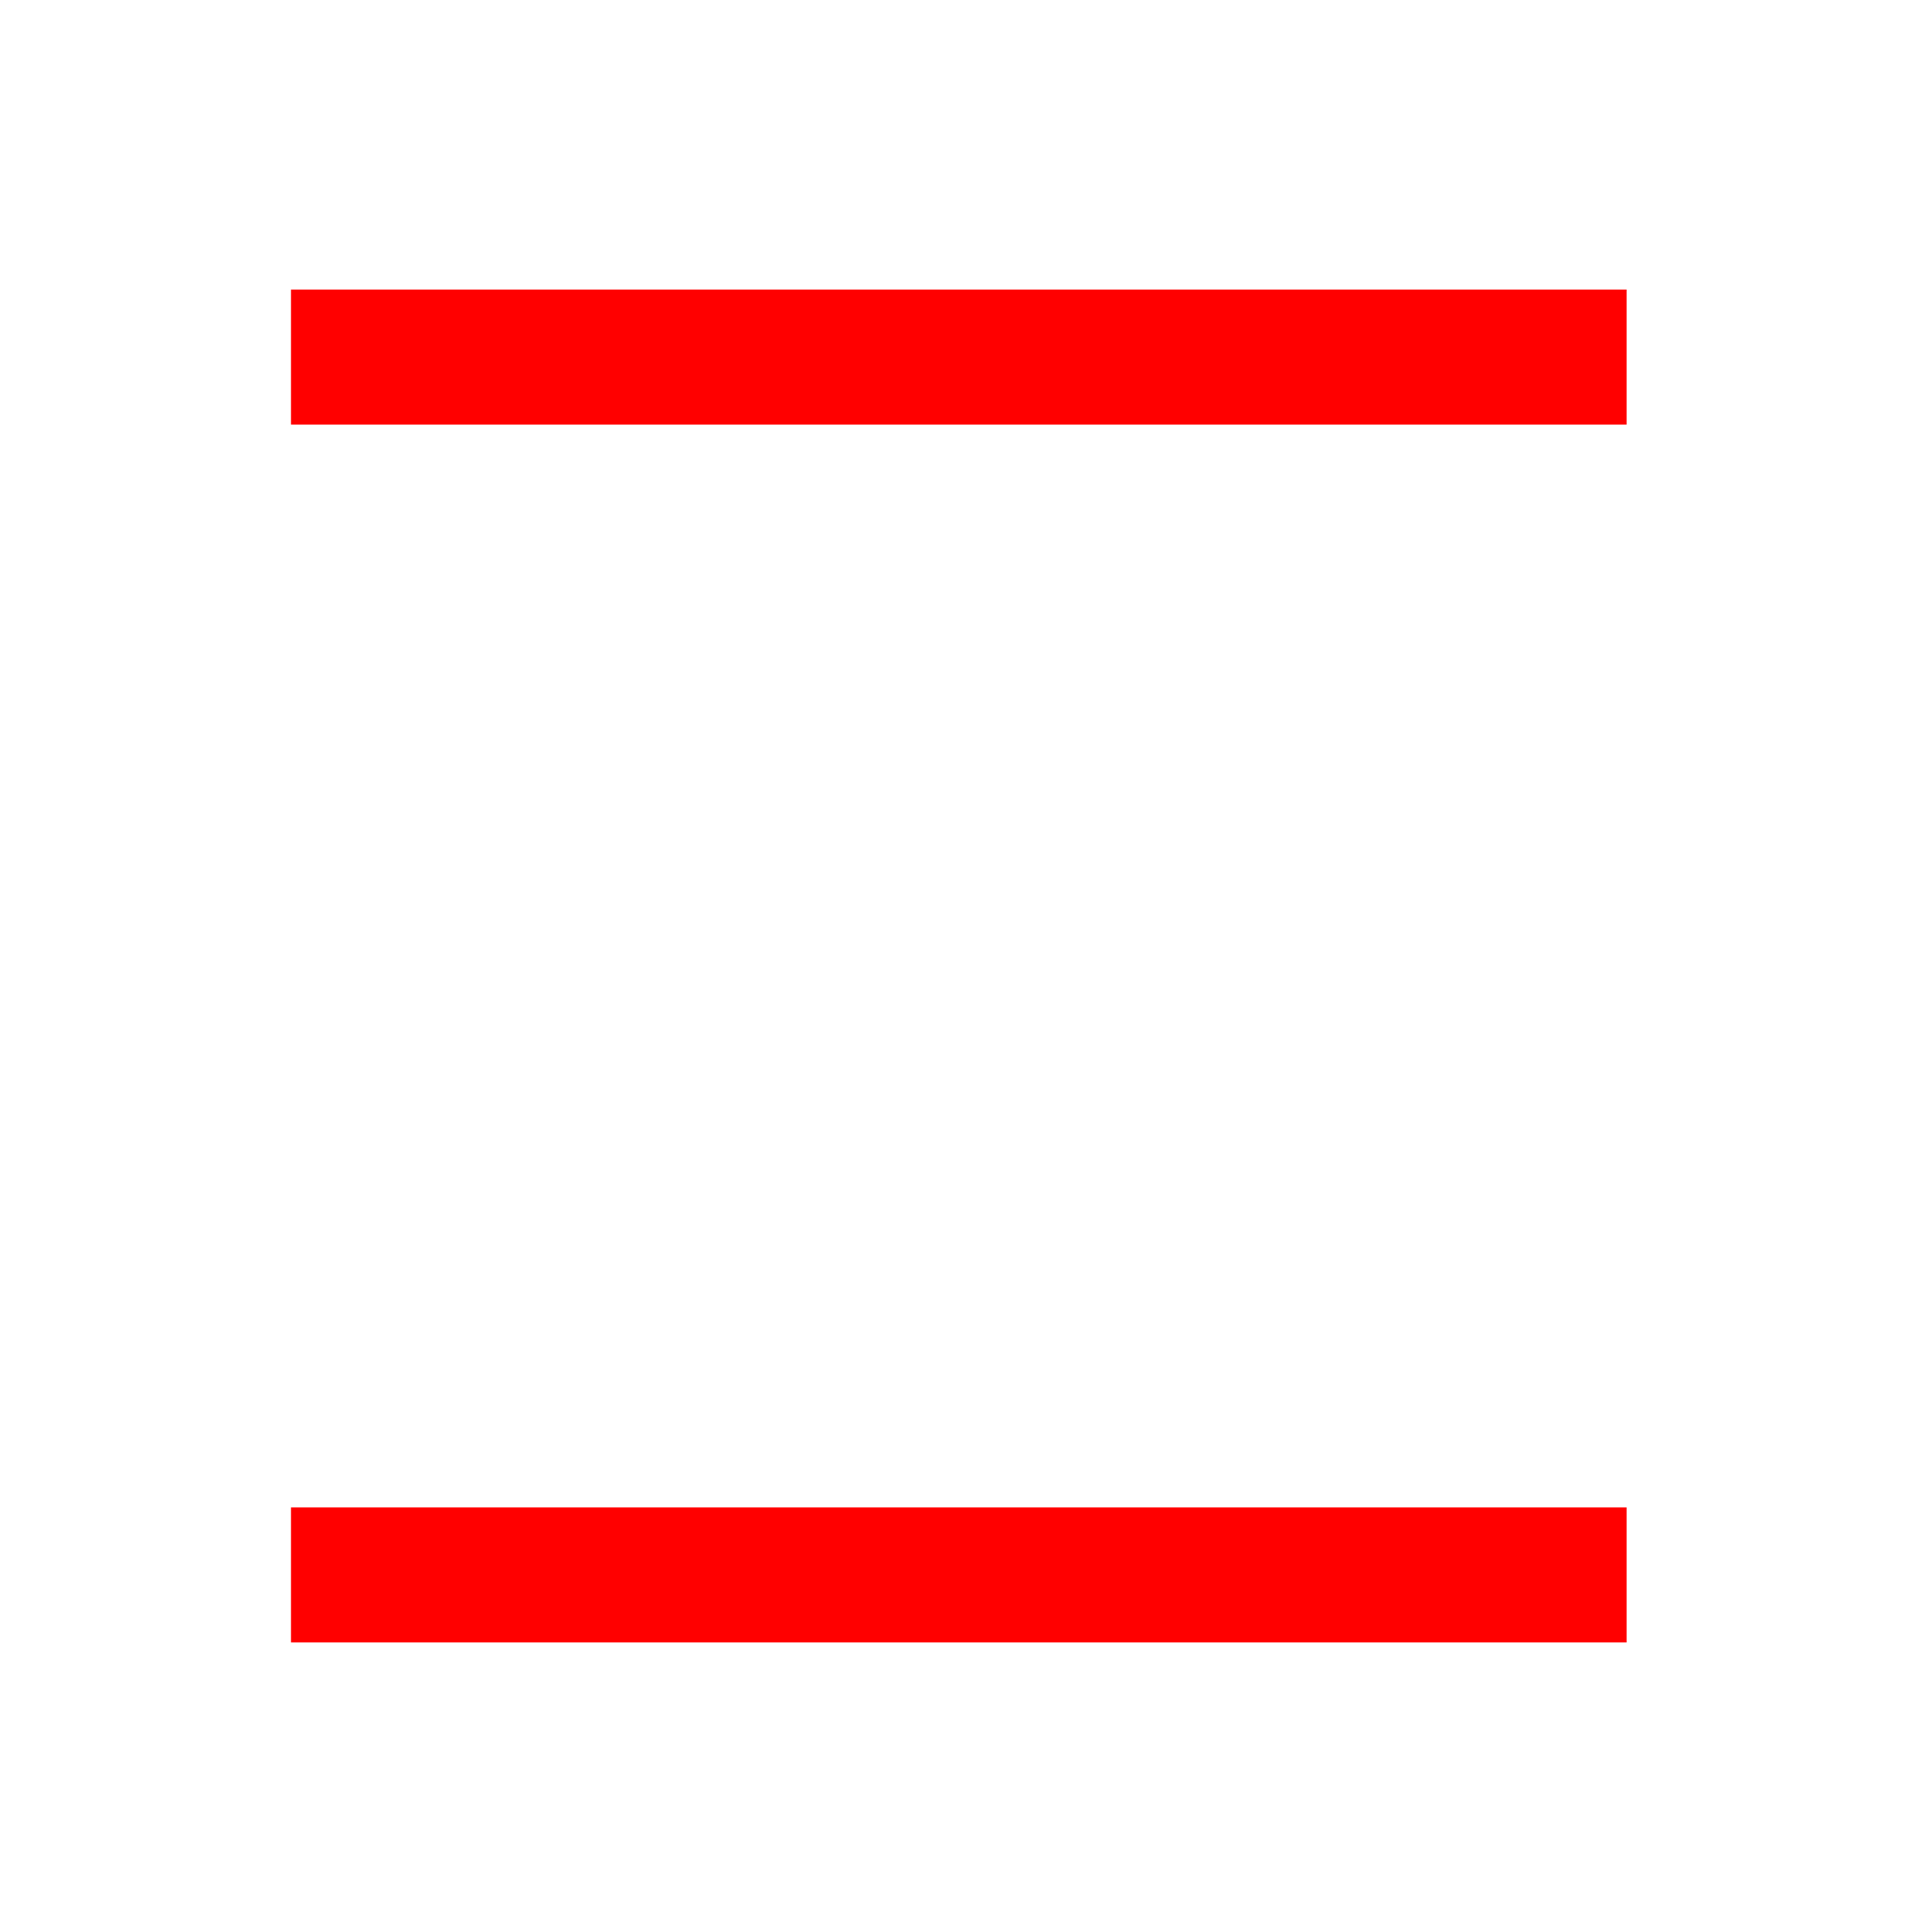 <!--
  SVG Music Logos
  Mixhell - Spaces v1.0.0
  https://github.com/tiagoporto/svg-music-logos
  Copyright (c) 2016 Tiago Porto (http://tiagoporto.com)
-->
<svg xmlns="http://www.w3.org/2000/svg" viewBox="0 0 200 200" class="mixhell mixhell--highly-explicit">
  <style>
    .mixhell--highly-explicit .mixhell__lettering {
      fill: #fff;
    }
    .mixhell--highly-explicit .mixhell__lines {
      fill: #f00;
    }
    .mixhell--highly-explicit .mixhell__square {
      display: none;
    }
  </style>

  <g class="mixhell__square">
    <rect class="mixhell__outer-square" width="200" height="200" />
    <rect x="22.318" y="22.318" width="155.365" height="155.365" />
  </g>
  <g class="mixhell__lettering">
    <polygon points="67.96 47.009 59.748 78.357 51.536 47.009 30.125 47.009 30.125 99.156 43.478 99.156 43.478 59.441 53.378 99.156 65.696 99.156 75.48 59.441 75.48 99.156 88.834 99.156 88.834 47.009" />
    <rect x="93.953" y="47.009" width="16.177" height="52.147" />
    <polygon points="169.875 99.156 152.147 72.1 168.378 47.009 150.474 47.009 141.325 62.779 132.06 47.009 114.159 47.009 130.506 71.974 113.181 99.156 130.678 99.156 140.866 82.579 151.456 99.156" />
    <polygon points="63.201 102.379 63.201 120.317 46.302 120.317 46.302 102.379 30.125 102.379 30.125 153.145 46.302 153.145 46.302 132.744 63.201 132.744 63.201 153.145 79.379 153.145 79.379 102.379" />
    <polygon points="100 141.682 100 131.843 124.422 131.843 124.422 121.32 100 121.32 100 113.42 126.351 113.42 126.351 102.379 100 102.379 94.21 102.379 83.823 102.379 83.823 153.145 94.21 153.145 100 153.145 127.007 153.145 127.007 141.682" />
    <rect x="131.711" y="102.379" width="15.609" height="50.766" />
    <rect x="152.769" y="102.379" width="15.609" height="50.766" />
  </g>
  <g class="mixhell__lines">
    <rect x="30.125" y="156.042" width="138.253" height="13.986" />
    <rect x="30.125" y="29.972" width="138.253" height="13.986" />
  </g>
</svg>
